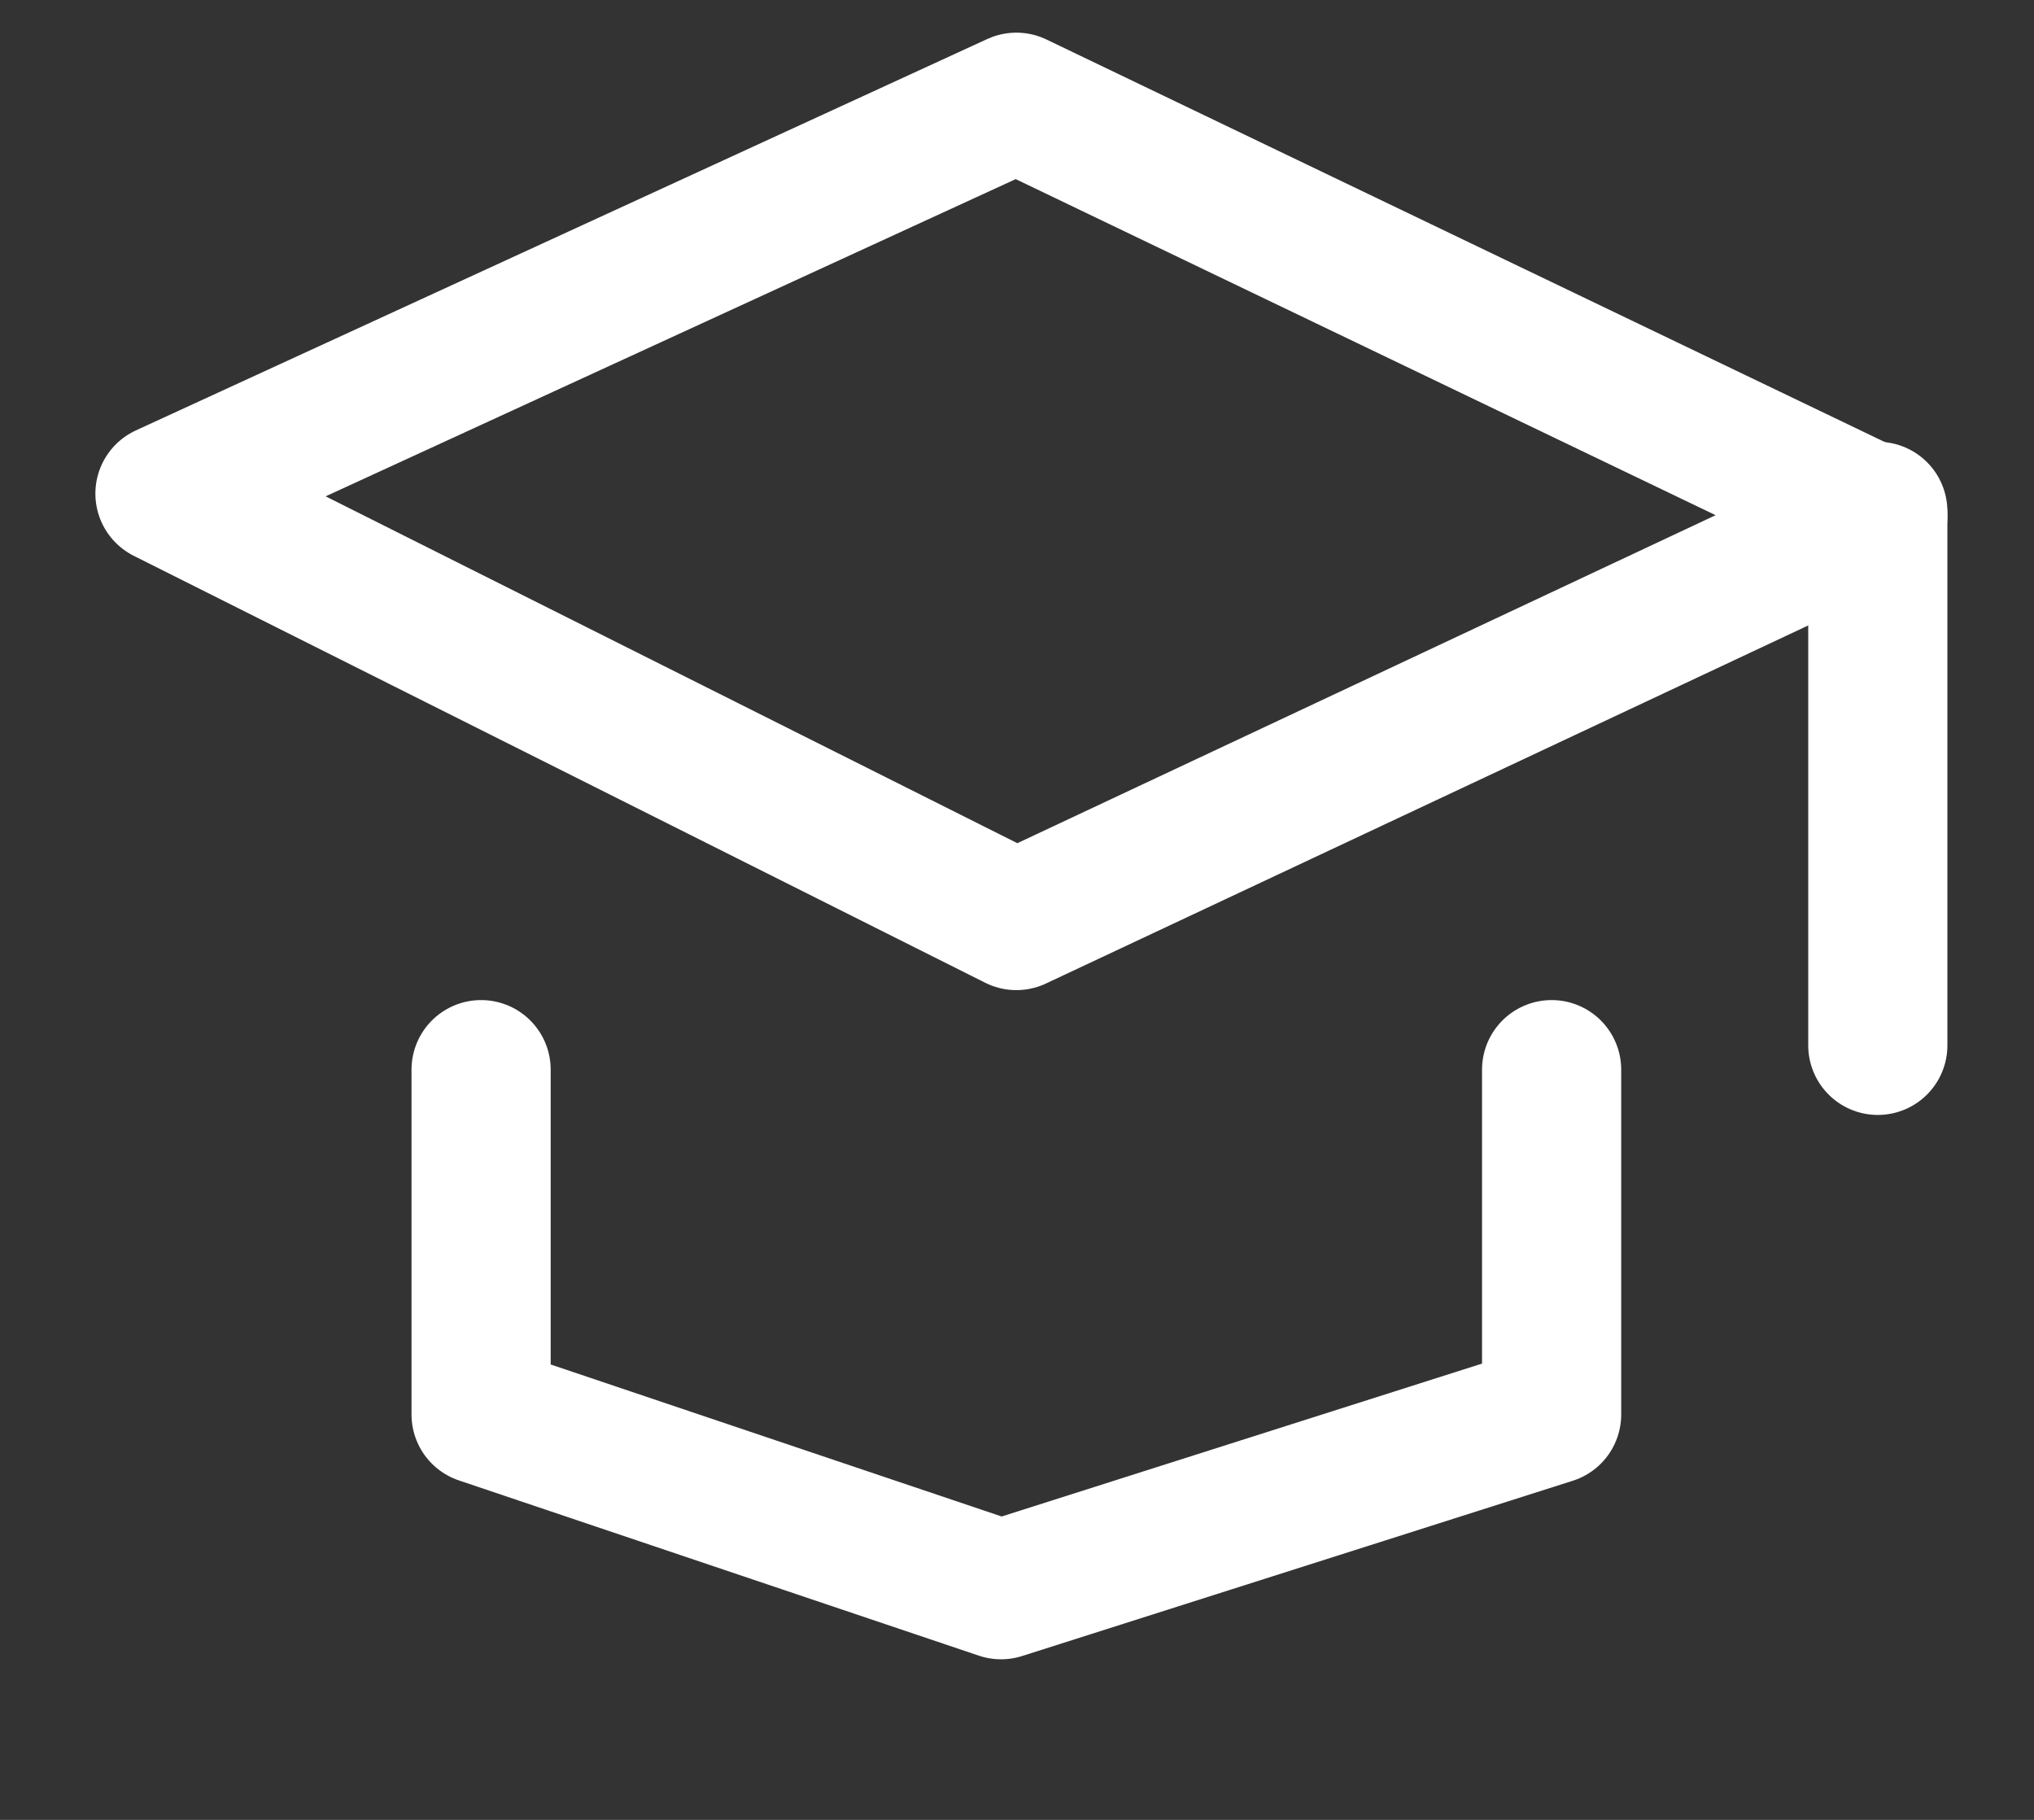 <svg width="19" height="17" viewBox="0 0 19 17" fill="none" xmlns="http://www.w3.org/2000/svg">
<rect x="0" y="0" width="19" height="17" fill="#333333" stroke="none"/>
<path d="M1.541 4.611L9.494 0.955L17.541 4.819L9.494 8.599L1.541 4.611Z" stroke="white" stroke-width="1.3" stroke-linecap="round" stroke-linejoin="round"/>
<path d="M4.494 9.992V13.213L9.351 14.85L14.494 13.213V9.992" stroke="white" stroke-width="1.3" stroke-linecap="round" stroke-linejoin="round"/>
<path d="M17.541 9.765L17.541 4.777" stroke="white" stroke-width="1.3" stroke-linecap="round" stroke-linejoin="round"/>
</svg>
